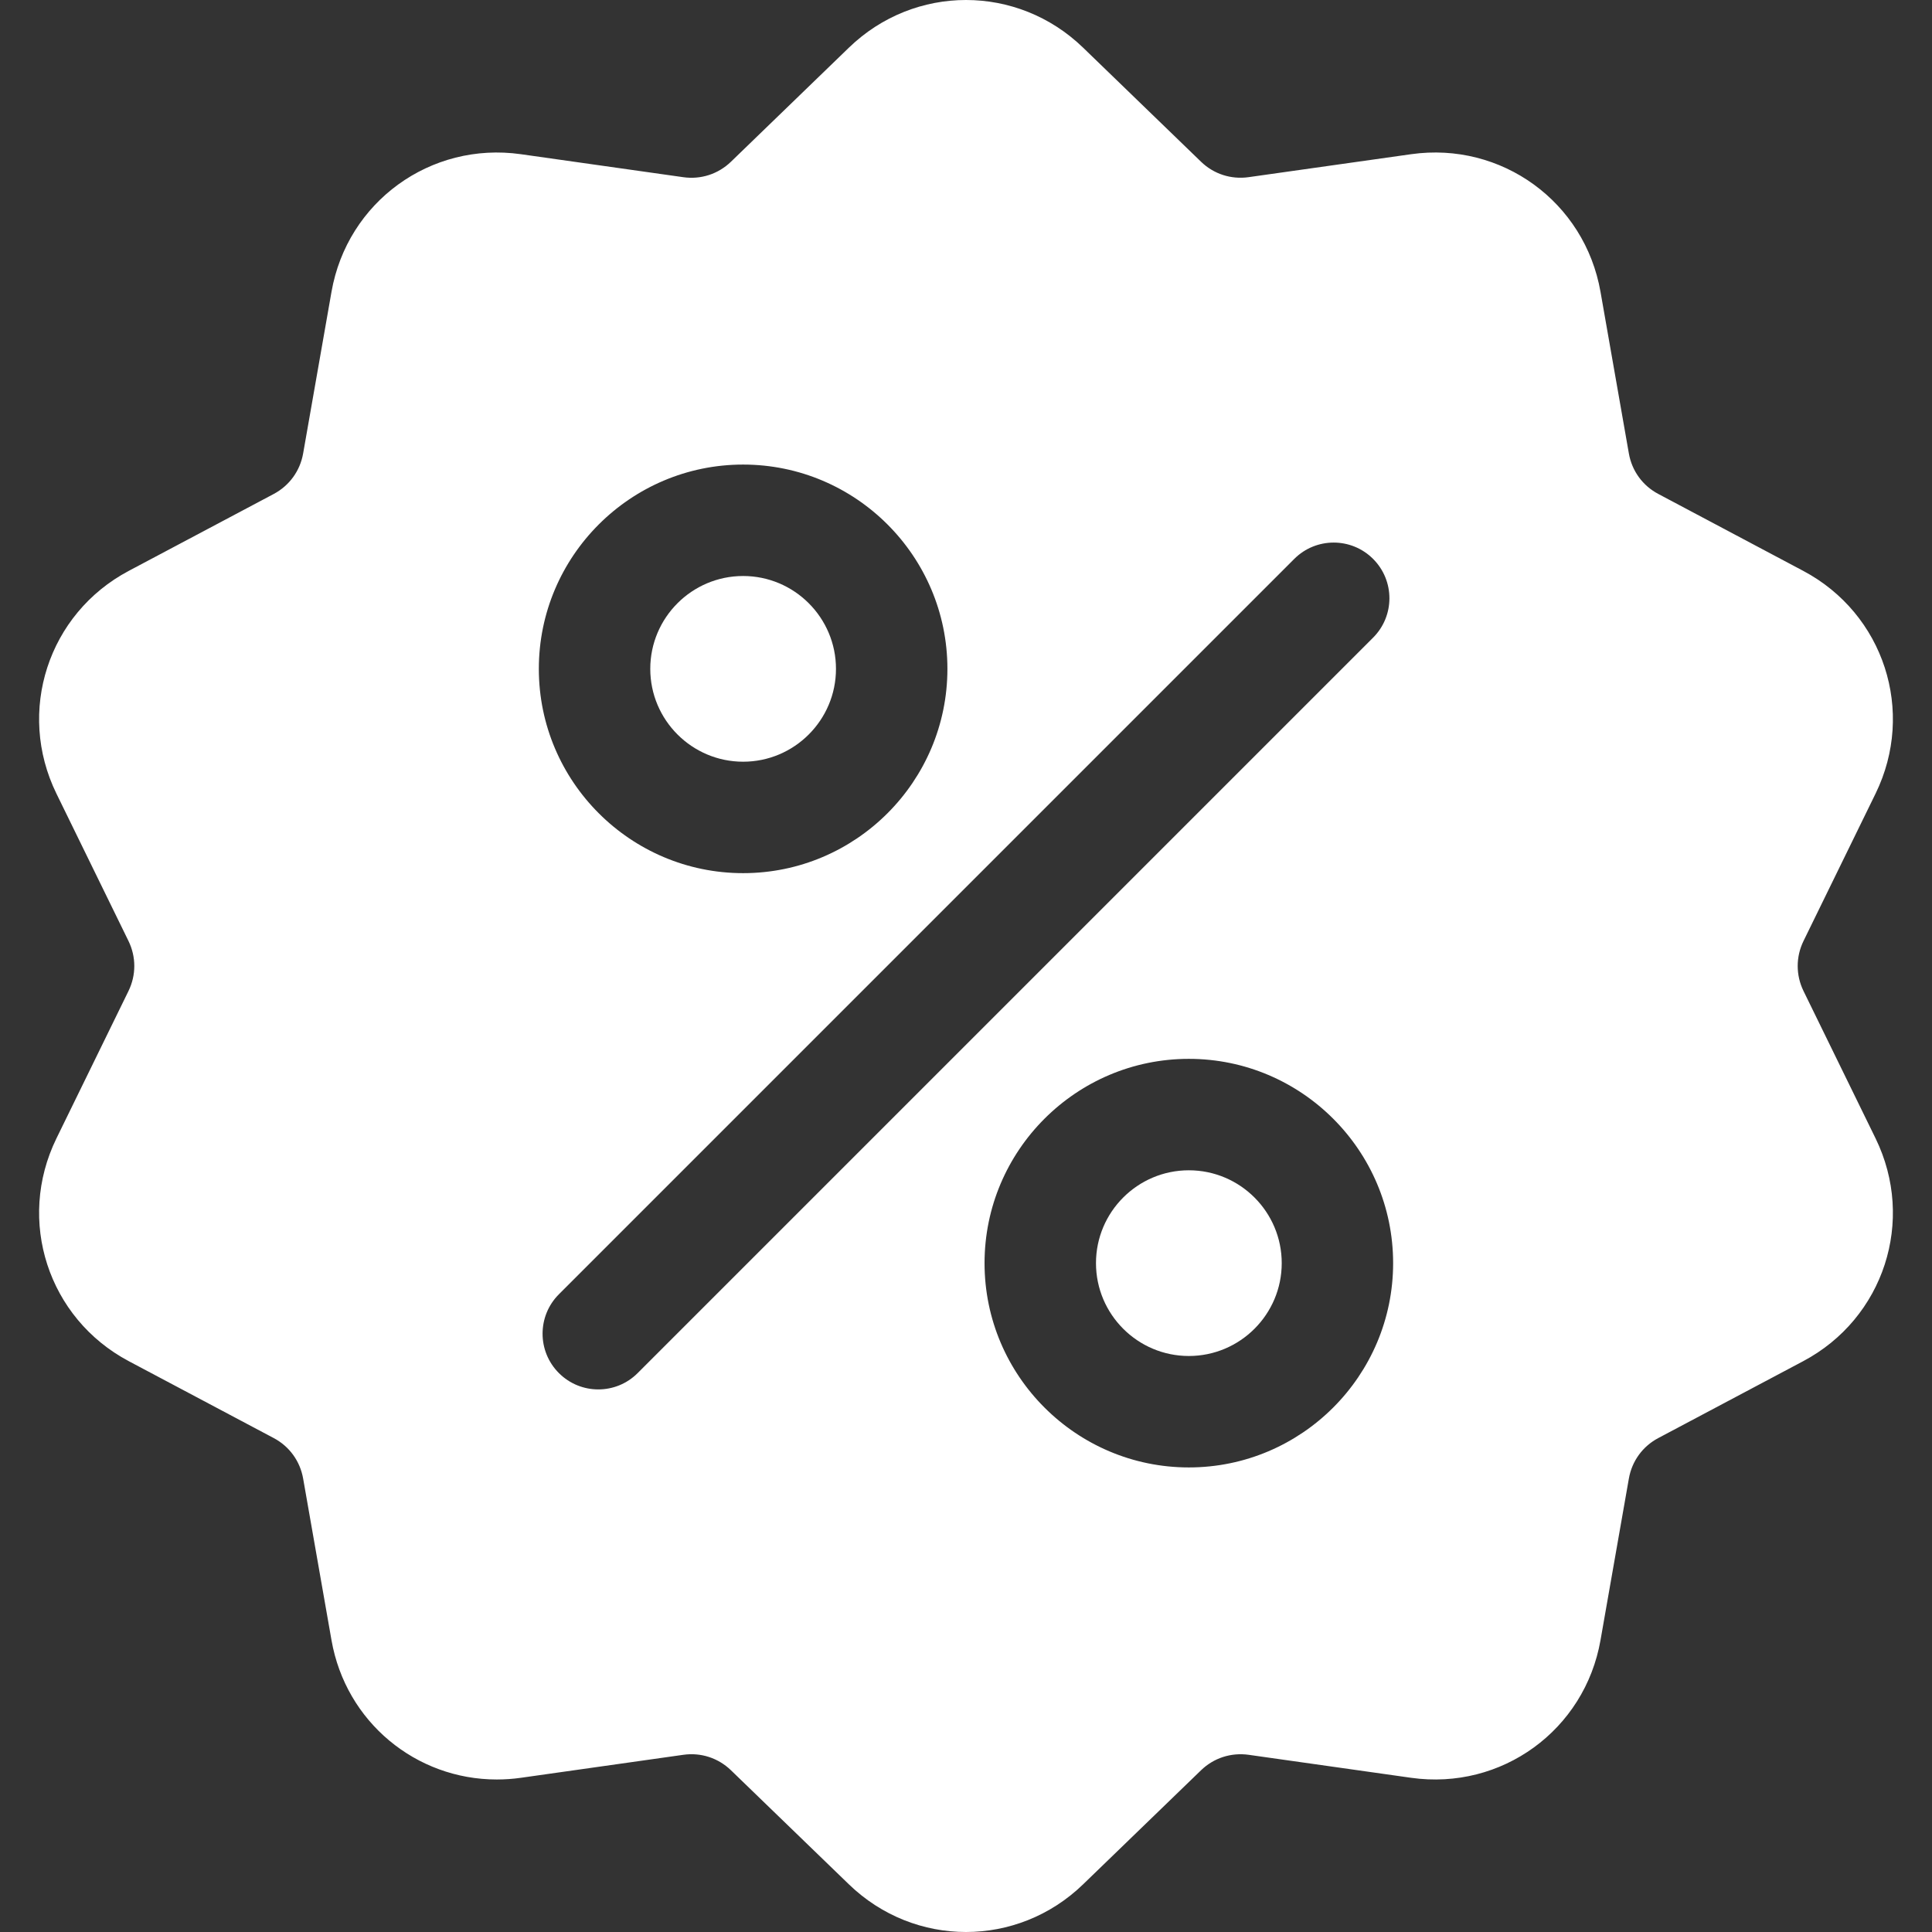 <?xml version="1.0" encoding="UTF-8"?>
<svg xmlns="http://www.w3.org/2000/svg" width="50" height="50" viewBox="0 0 50 50" fill="none">
  <rect x="0" y="0" width="50" height="50" fill="#333333" stroke="none"/>
  <g clip-path="url(#clip0_158_3793)">
    <path d="M46.675 25.648C46.474 25.236 46.474 24.764 46.675 24.352L48.54 20.537C49.578 18.413 48.756 15.882 46.667 14.774L42.916 12.783C42.511 12.569 42.234 12.187 42.155 11.736L41.421 7.553C41.013 5.224 38.859 3.659 36.518 3.991L32.314 4.585C31.86 4.649 31.411 4.504 31.082 4.185L28.03 1.233C26.331 -0.411 23.669 -0.411 21.97 1.233L18.918 4.185C18.588 4.504 18.14 4.65 17.686 4.586L13.482 3.991C11.14 3.66 8.987 5.225 8.579 7.553L7.845 11.736C7.766 12.187 7.488 12.569 7.084 12.784L3.333 14.774C1.244 15.882 0.422 18.414 1.46 20.538L3.325 24.352C3.526 24.764 3.526 25.236 3.325 25.648L1.46 29.463C0.422 31.587 1.244 34.118 3.333 35.227L7.084 37.217C7.488 37.431 7.766 37.813 7.845 38.264L8.579 42.447C8.95 44.567 10.768 46.054 12.857 46.053C13.063 46.053 13.272 46.039 13.482 46.009L17.686 45.414C18.14 45.35 18.588 45.496 18.918 45.815L21.97 48.767C22.82 49.589 23.91 50 25 50C26.09 50 27.181 49.589 28.03 48.767L31.082 45.815C31.411 45.496 31.86 45.351 32.314 45.414L36.518 46.009C38.86 46.34 41.013 44.776 41.421 42.447L42.155 38.265C42.234 37.813 42.512 37.431 42.916 37.217L46.667 35.227C48.756 34.118 49.578 31.587 48.54 29.462L46.675 25.648ZM19.232 12.023C22.148 12.023 24.519 14.395 24.519 17.31C24.519 20.225 22.148 22.597 19.232 22.597C16.317 22.597 13.945 20.225 13.945 17.31C13.945 14.395 16.317 12.023 19.232 12.023ZM16.503 35.535C16.222 35.817 15.853 35.958 15.484 35.958C15.115 35.958 14.746 35.817 14.464 35.535C13.901 34.972 13.901 34.059 14.464 33.496L33.496 14.464C34.059 13.901 34.972 13.901 35.535 14.464C36.099 15.027 36.099 15.94 35.535 16.503L16.503 35.535ZM30.767 37.977C27.852 37.977 25.48 35.605 25.48 32.69C25.48 29.775 27.852 27.403 30.767 27.403C33.683 27.403 36.054 29.775 36.054 32.69C36.054 35.605 33.683 37.977 30.767 37.977Z" fill="white"></path>
    <path d="M30.767 30.287C29.442 30.287 28.364 31.365 28.364 32.69C28.364 34.015 29.442 35.093 30.767 35.093C32.093 35.093 33.171 34.015 33.171 32.69C33.171 31.365 32.093 30.287 30.767 30.287Z" fill="white"></path>
    <path d="M19.232 14.907C17.907 14.907 16.829 15.985 16.829 17.31C16.829 18.635 17.907 19.713 19.232 19.713C20.557 19.713 21.635 18.635 21.635 17.31C21.635 15.985 20.557 14.907 19.232 14.907Z" fill="white"></path>
  </g>
  <defs>
    <clipPath id="clip0_158_3793">
      <rect width="50" height="50" fill="white"></rect>
    </clipPath>
  </defs>
</svg>
